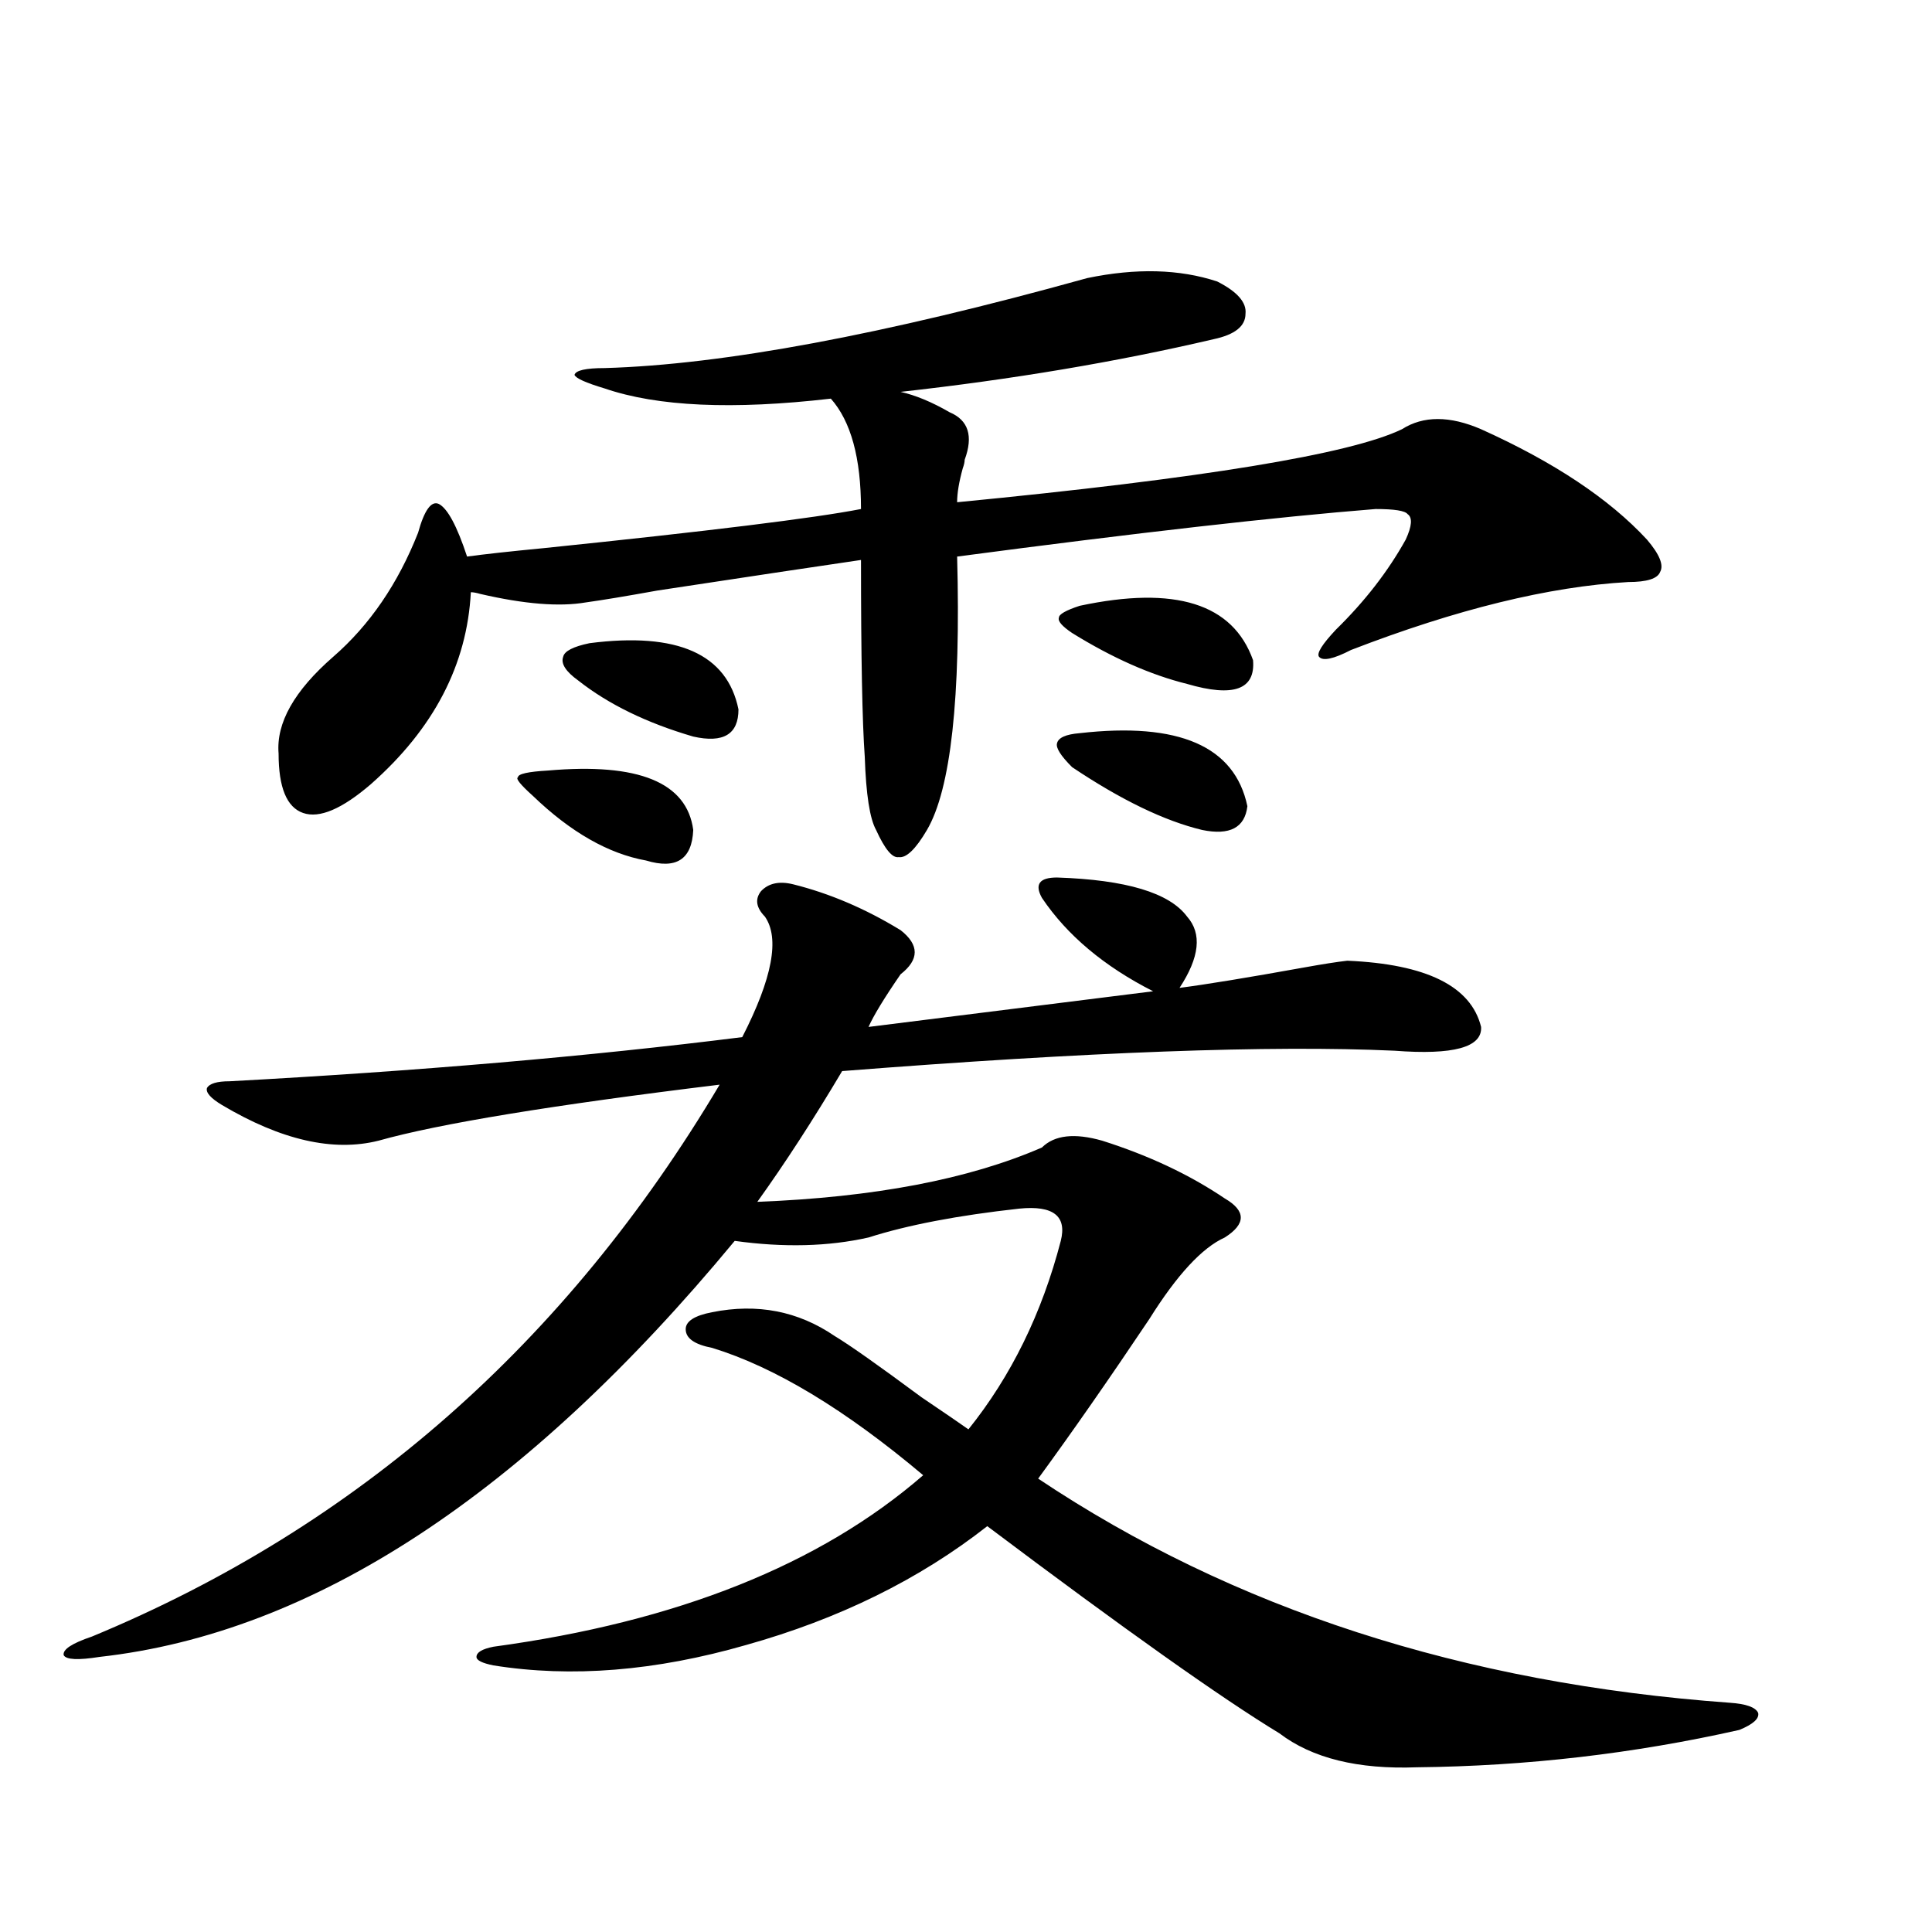 <?xml version="1.0" encoding="utf-8"?>
<!-- Generator: Adobe Illustrator 16.0.0, SVG Export Plug-In . SVG Version: 6.00 Build 0)  -->
<!DOCTYPE svg PUBLIC "-//W3C//DTD SVG 1.1//EN" "http://www.w3.org/Graphics/SVG/1.1/DTD/svg11.dtd">
<svg version="1.1" id="图层_1" xmlns="http://www.w3.org/2000/svg" xmlns:xlink="http://www.w3.org/1999/xlink" x="0px" y="0px"
	 width="1000px" height="1000px" viewBox="0 0 1000 1000" enable-background="new 0 0 1000 1000" xml:space="preserve">
<path d="M547.108,454.196c35.762,1.181,58.2,7.91,67.315,20.215c7.805,8.789,6.494,21.094-3.902,36.914
	c13.658-1.758,35.121-5.273,64.389-10.547c9.756-1.758,17.226-2.925,22.438-3.516c40.975,1.758,64.054,13.184,69.267,34.277
	c0.641,10.547-14.313,14.653-44.877,12.305c-63.748-2.925-159.021,0.591-285.847,10.547c-14.969,25.2-29.603,47.763-43.901,67.676
	c60.486-2.334,109.586-11.714,147.313-28.125c6.494-6.441,16.905-7.608,31.219-3.516c24.055,7.622,45.197,17.578,63.413,29.883
	c11.052,6.455,11.052,13.184,0,20.215c-11.707,5.273-24.725,19.336-39.023,42.188c-20.822,31.064-39.999,58.598-57.56,82.617
	c100.806,67.387,220.147,106.045,358.04,116.016c8.445,0.577,13.323,2.334,14.634,5.273c0.641,2.925-2.606,5.85-9.756,8.789
	c-54.633,12.304-110.241,18.745-166.825,19.336c-30.578,1.167-54.313-4.696-71.218-17.578
	c-29.923-18.169-80.333-53.916-151.216-107.227c-35.121,27.548-76.751,48.038-124.875,61.523
	c-46.828,13.472-90.409,16.988-130.729,10.547c-5.854-1.181-8.78-2.637-8.78-4.395c0-2.348,2.927-4.106,8.78-5.273
	c94.952-12.895,169.097-42.476,222.434-88.77c-40.334-33.975-76.751-55.948-109.266-65.918c-9.115-1.758-13.658-4.971-13.658-9.668
	c0-4.092,4.543-7.031,13.658-8.789c23.414-4.683,44.542-0.577,63.413,12.305c7.805,4.697,22.759,15.244,44.877,31.641
	c13.003,8.789,21.128,14.365,24.39,16.699c22.104-27.534,38.048-60.054,47.804-97.559c3.247-12.881-3.902-18.457-21.463-16.699
	c-31.874,3.516-57.895,8.501-78.047,14.941c-20.822,4.697-43.901,5.273-69.267,1.758
	C271.658,773.541,162.072,845.309,51.511,857.614c-11.066,1.758-17.24,1.456-18.536-0.879c-0.655-2.939,4.223-6.152,14.634-9.668
	c137.223-56.827,245.513-152.051,324.87-285.645c-86.507,10.547-145.362,20.215-176.581,29.004
	c-23.414,5.864-50.41-0.288-80.974-18.457c-5.854-3.516-8.46-6.441-7.805-8.789c1.296-2.334,5.198-3.516,11.707-3.516
	c97.559-5.273,186.002-12.881,265.359-22.852c15.609-30.459,19.512-51.265,11.707-62.402c-4.558-4.683-5.213-9.077-1.951-13.184
	c3.902-4.092,9.421-5.273,16.585-3.516c18.856,4.697,37.393,12.607,55.608,23.73c9.756,7.622,9.756,15.244,0,22.852
	c-8.46,12.305-13.993,21.396-16.585,27.246l147.313-18.457c-25.365-12.881-44.557-29.004-57.56-48.34
	c-1.951-3.516-2.286-6.152-0.976-7.91C539.624,455.074,542.551,454.196,547.108,454.196z M562.718,143.942
	c25.365-5.273,47.804-4.683,67.315,1.758c10.396,5.273,15.274,10.849,14.634,16.699c0,6.455-5.533,10.849-16.585,13.184
	c-50.09,11.728-104.067,20.805-161.947,27.246c7.805,1.758,16.25,5.273,25.365,10.547c9.756,4.106,12.348,12.305,7.805,24.609
	c0,1.181-0.335,2.637-0.976,4.395c-1.951,7.031-2.927,12.895-2.927,17.578c126.826-12.305,203.563-24.898,230.238-37.793
	c11.052-7.031,24.71-7.031,40.975,0c37.713,17.001,66.34,36.035,85.852,57.129c6.494,7.622,8.78,13.184,6.829,16.699
	c-1.311,3.516-6.829,5.273-16.585,5.273c-40.975,2.348-88.778,14.063-143.411,35.156c-9.115,4.697-14.634,5.864-16.585,3.516
	c-1.311-1.758,1.616-6.441,8.78-14.063c14.954-14.639,26.981-30.171,36.097-46.582c3.247-7.031,3.567-11.426,0.976-13.184
	c-1.311-1.758-6.829-2.637-16.585-2.637c-51.386,4.106-123.579,12.305-216.58,24.609c1.951,73.251-3.262,120.41-15.609,141.504
	c-5.854,9.97-10.731,14.653-14.634,14.063c-3.262,0.591-7.164-4.092-11.707-14.063c-3.262-5.85-5.213-18.457-5.854-37.793
	c-1.311-18.155-1.951-52.144-1.951-101.953c-20.167,2.939-55.288,8.212-105.363,15.82c-16.265,2.939-28.627,4.985-37.072,6.152
	c-13.658,2.348-31.874,0.879-54.633-4.395c-1.951-0.577-3.582-0.879-4.878-0.879c-1.951,37.505-19.191,70.615-51.706,99.316
	c-14.969,12.895-26.676,17.88-35.121,14.941c-8.46-2.925-12.683-13.184-12.683-30.762c-1.311-15.82,8.125-32.52,28.292-50.098
	c18.856-16.397,33.49-37.793,43.901-64.16c3.247-11.714,6.829-16.699,10.731-14.941c4.543,2.348,9.421,11.426,14.634,27.246
	c8.445-1.167,21.783-2.637,39.999-4.395c85.196-8.789,139.829-15.518,163.898-20.215c0-26.367-5.213-45.401-15.609-57.129
	c-50.73,5.864-89.754,4.106-117.07-5.273c-9.756-2.925-14.969-5.273-15.609-7.031c0.641-2.334,5.854-3.516,15.609-3.516
	C374.095,188.766,457.354,173.248,562.718,143.942z M283.7,398.824c46.828-4.092,71.858,6.152,75.12,30.762
	c-0.655,15.244-8.78,20.517-24.39,15.82c-19.512-3.516-39.023-14.639-58.535-33.398c-6.509-5.85-9.115-9.077-7.805-9.668
	C268.091,400.582,273.289,399.415,283.7,398.824z M305.163,332.906c45.518-5.85,71.218,5.576,77.071,34.277
	c0,12.895-7.805,17.578-23.414,14.063c-24.069-7.031-43.901-16.699-59.511-29.004c-6.509-4.683-9.115-8.789-7.805-12.305
	C292.146,337.013,296.703,334.664,305.163,332.906z M558.815,379.489c51.371-5.85,80.318,6.743,86.827,37.793
	c-1.311,11.137-9.115,15.244-23.414,12.305c-19.512-4.683-41.95-15.518-67.315-32.52c-5.854-5.85-8.46-9.956-7.805-12.305
	C547.749,381.837,551.651,380.079,558.815,379.489z M558.815,313.571c49.42-10.547,79.343-1.167,89.754,28.125
	c1.296,15.244-10.091,19.336-34.146,12.305c-18.871-4.683-38.703-13.472-59.511-26.367c-5.213-3.516-7.484-6.152-6.829-7.91
	C548.084,317.965,551.651,315.919,558.815,313.571z"/>
</svg>

